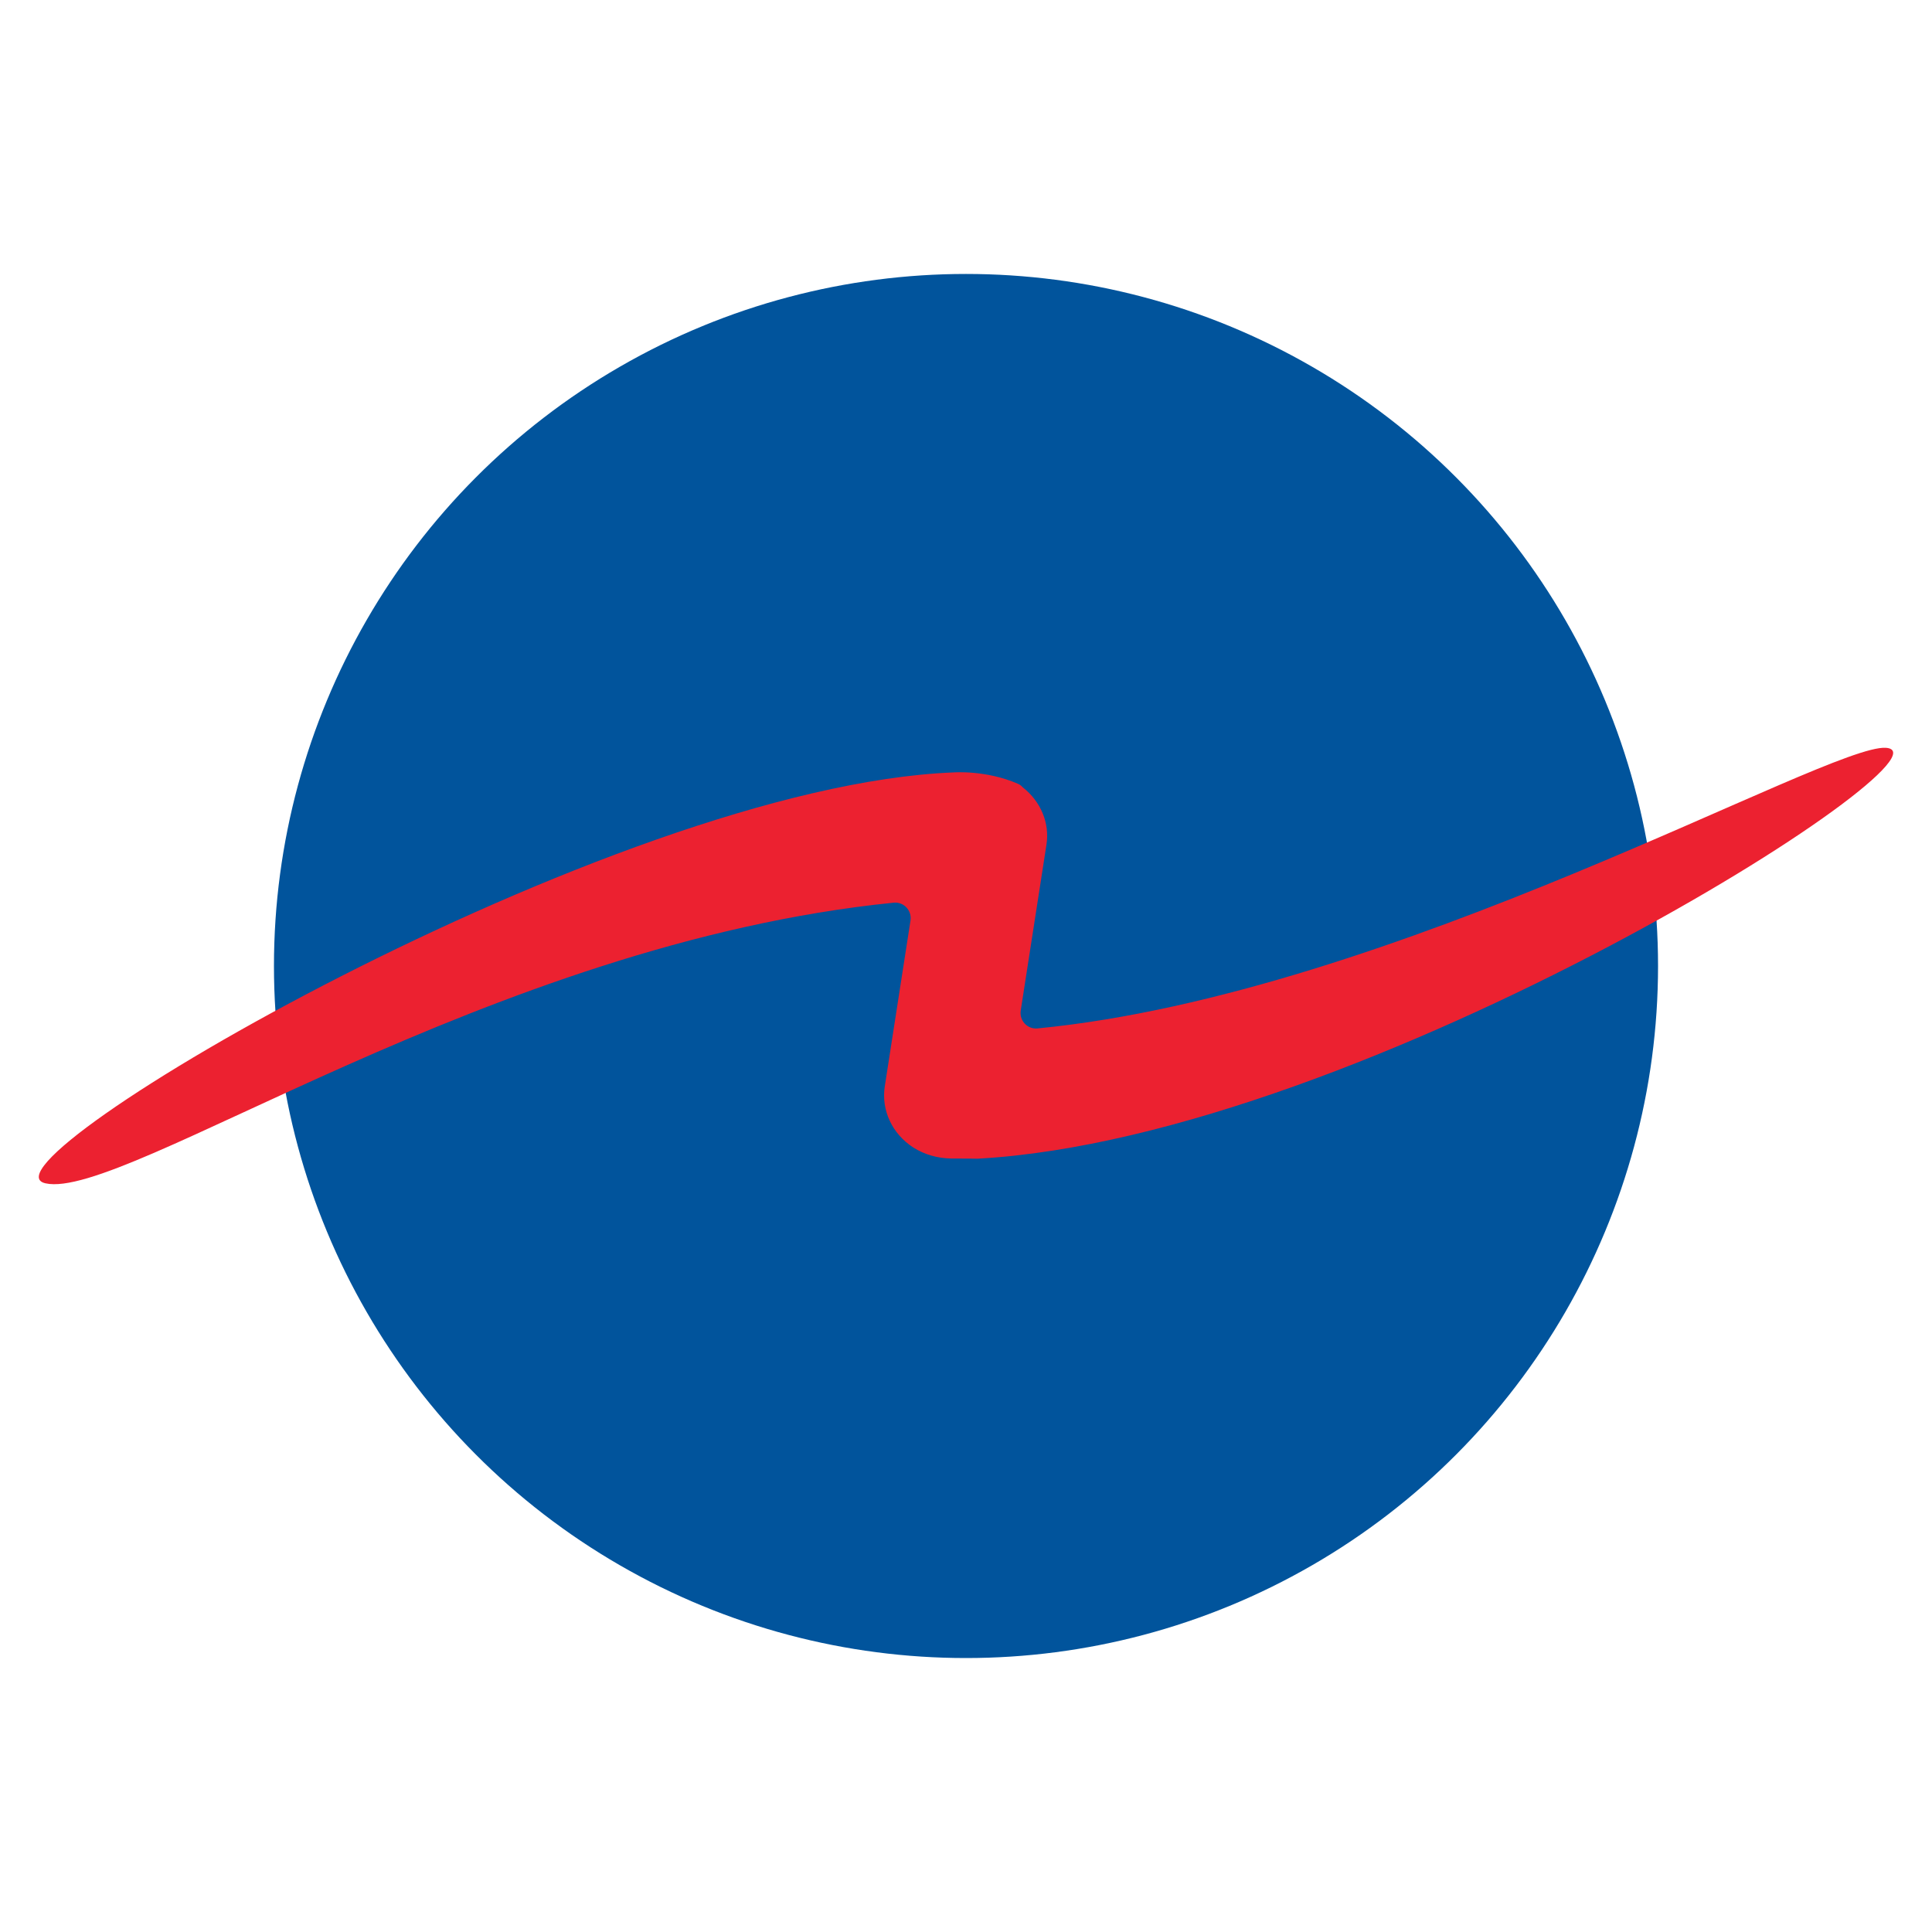 <?xml version="1.0" encoding="UTF-8"?>
<svg id="Layer_1" xmlns="http://www.w3.org/2000/svg" viewBox="0 0 500 500">
  <defs>
    <style>
      .cls-1 {
        fill: #ec2130;
      }

      .cls-2 {
        fill: #01549c;
      }
    </style>
  </defs>
  <circle class="cls-2" cx="250" cy="250" r="179.1"/>
  <path class="cls-1" d="M488.05,193.53c-15-.98-127.63,63.72-219.58,72.63-2.58.23-4.69-2.02-4.31-4.6l6.66-42.95c.89-5.63-1.5-11.21-6.1-14.82-.38-.42-.8-.75-1.27-.94-8.25-3.61-16.65-2.95-16.65-2.95-88.85,3.47-255.4,101.7-235.05,106.34,20.35,4.64,115.02-62.13,219.58-72.63,2.58-.23,4.69,2.02,4.31,4.6l-6.66,42.95c-.94,6.14,1.88,12.24,7.36,15.8,2.95,1.88,6.38,2.81,9.8,2.86,4.6,0,6.85.05,6.85.05,100.25-5.49,255.97-104.98,235.05-106.34h0Z"/>
</svg>